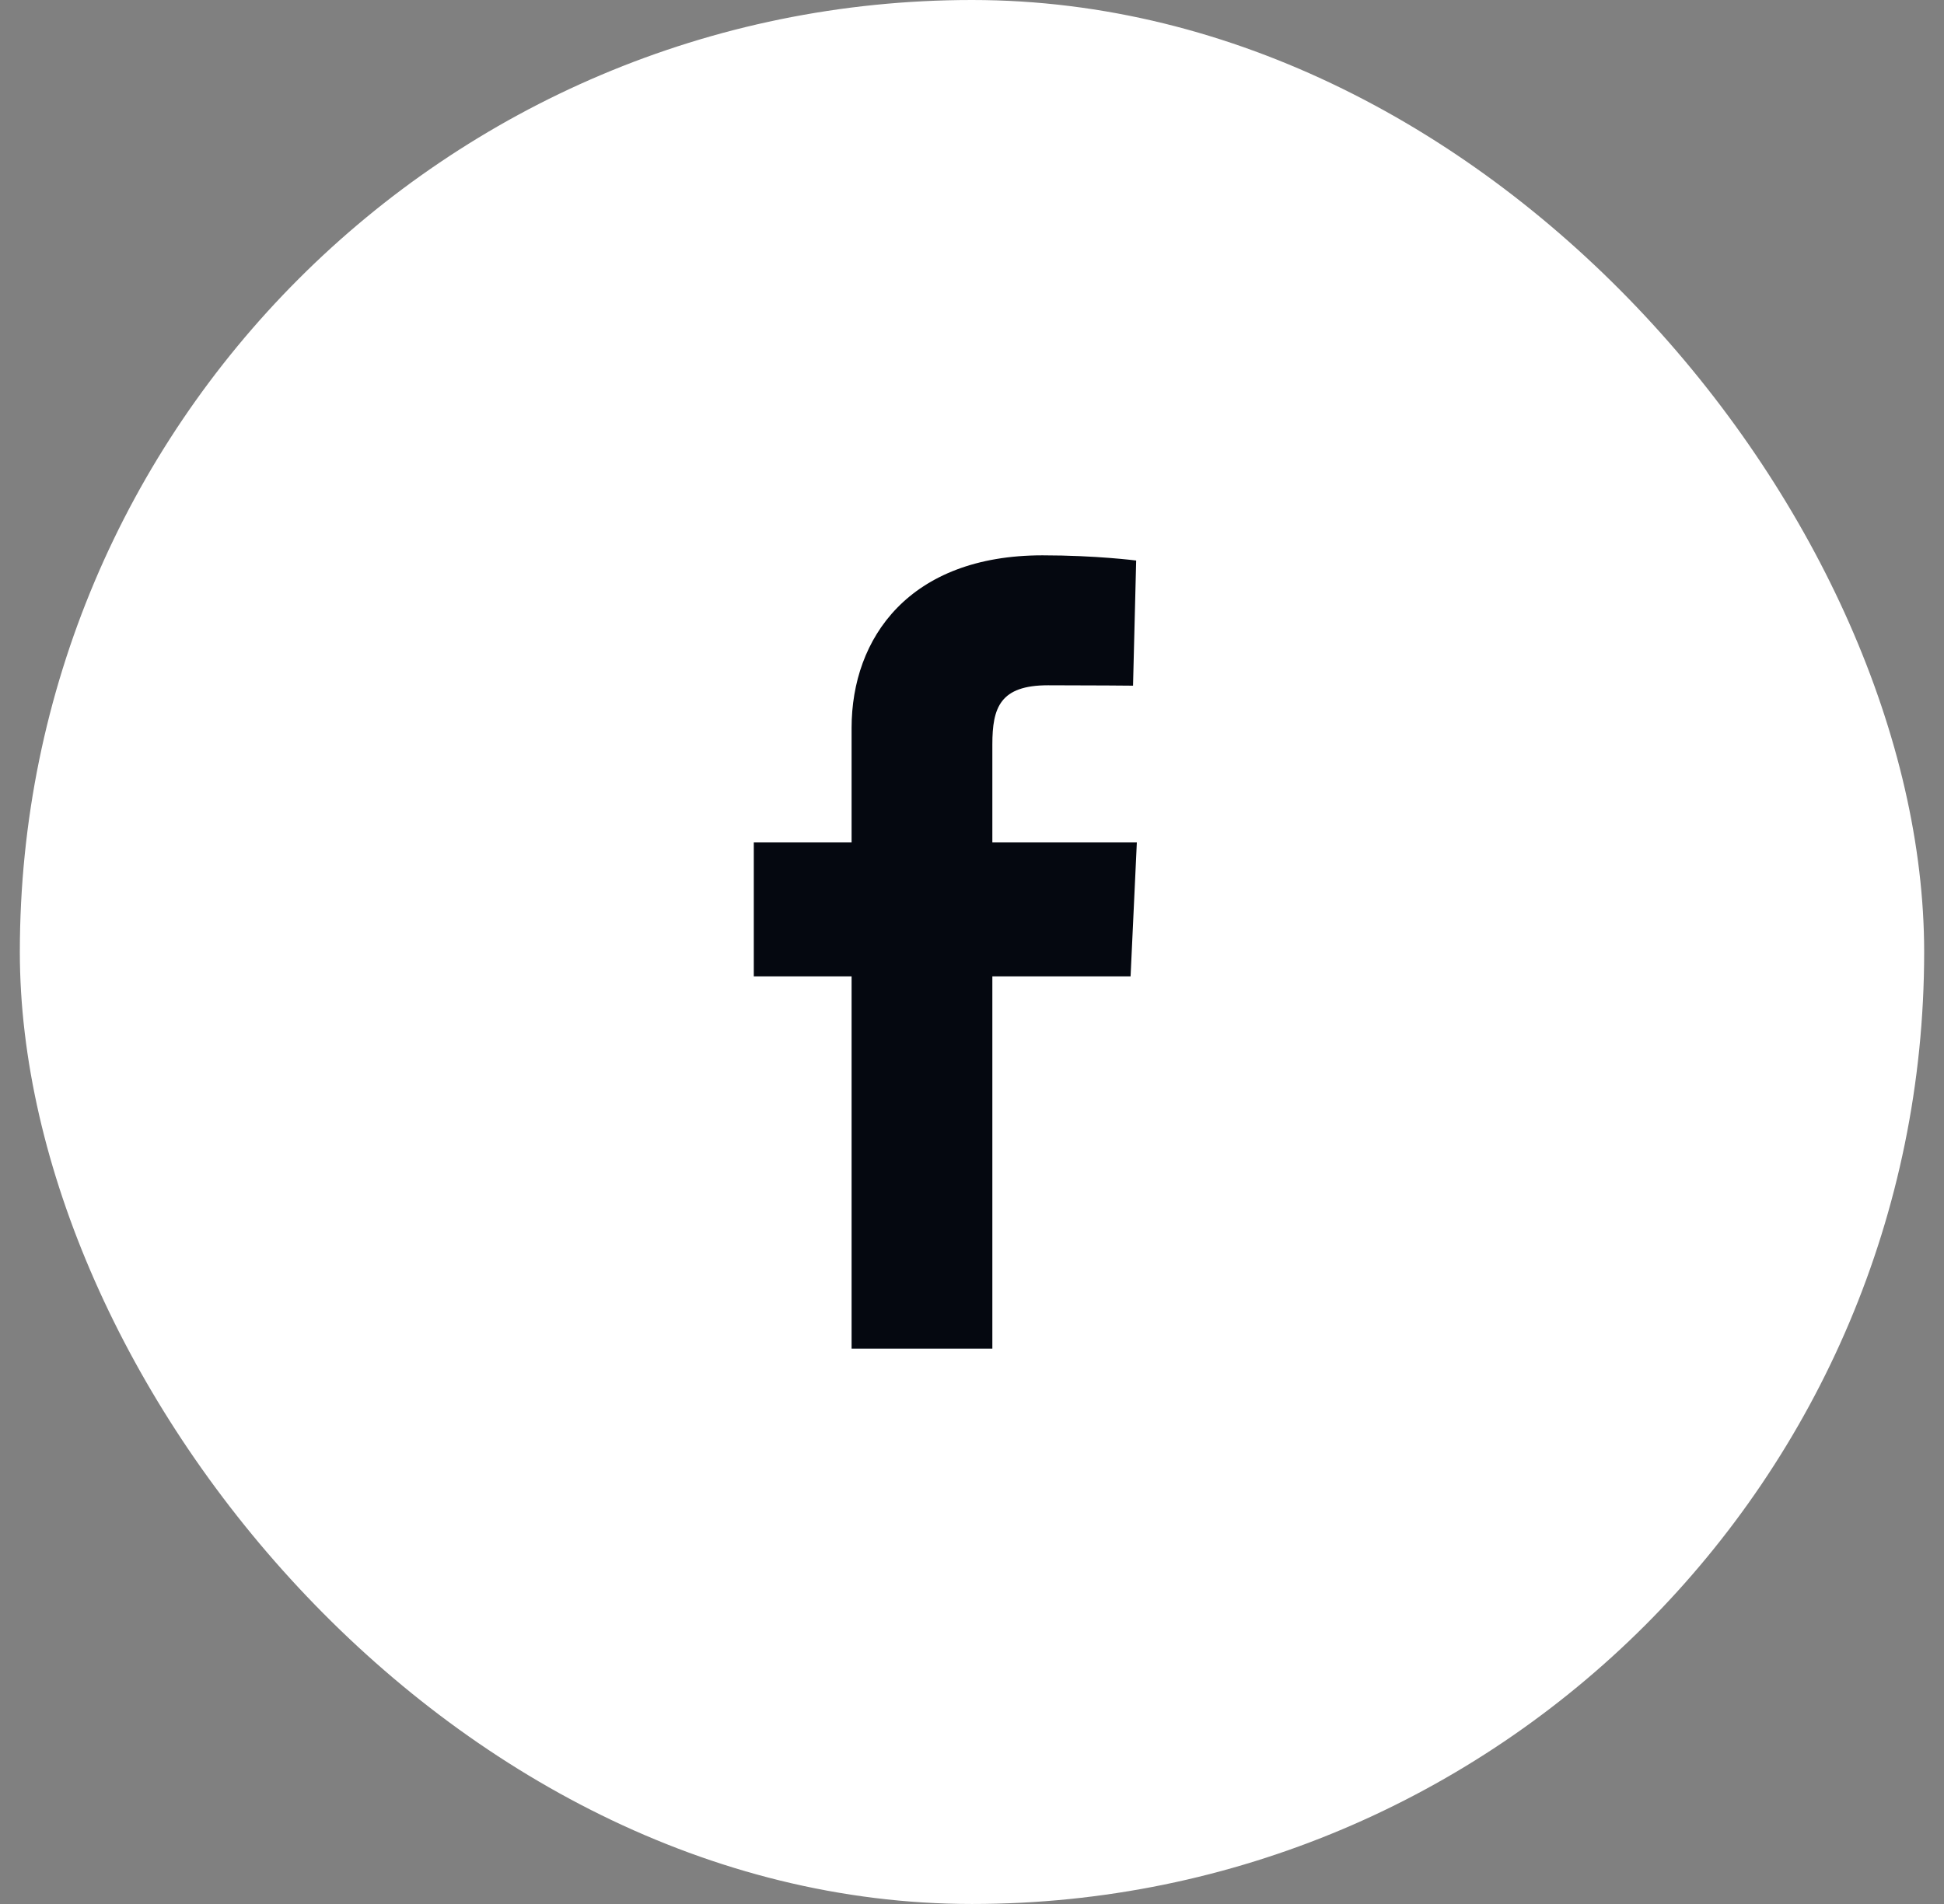 <?xml version="1.0" encoding="UTF-8"?>
<svg xmlns="http://www.w3.org/2000/svg" width="49" height="48" viewBox="0 0 49 48" fill="none">
  <rect x="0" y="0" width="49" height="48" fill="#808080" stroke="none"/>
  <rect x="0.5" width="48" height="48" rx="24" fill="white"></rect>
  <path d="M21.465 34V24.615H19V21.236H21.465V18.351C21.465 16.083 22.921 14 26.276 14C27.634 14 28.638 14.131 28.638 14.131L28.559 17.286C28.559 17.286 27.535 17.276 26.417 17.276C25.207 17.276 25.013 17.838 25.013 18.769V21.236H28.655L28.497 24.615H25.013V34H21.465Z" fill="#050810"></path>
</svg>
